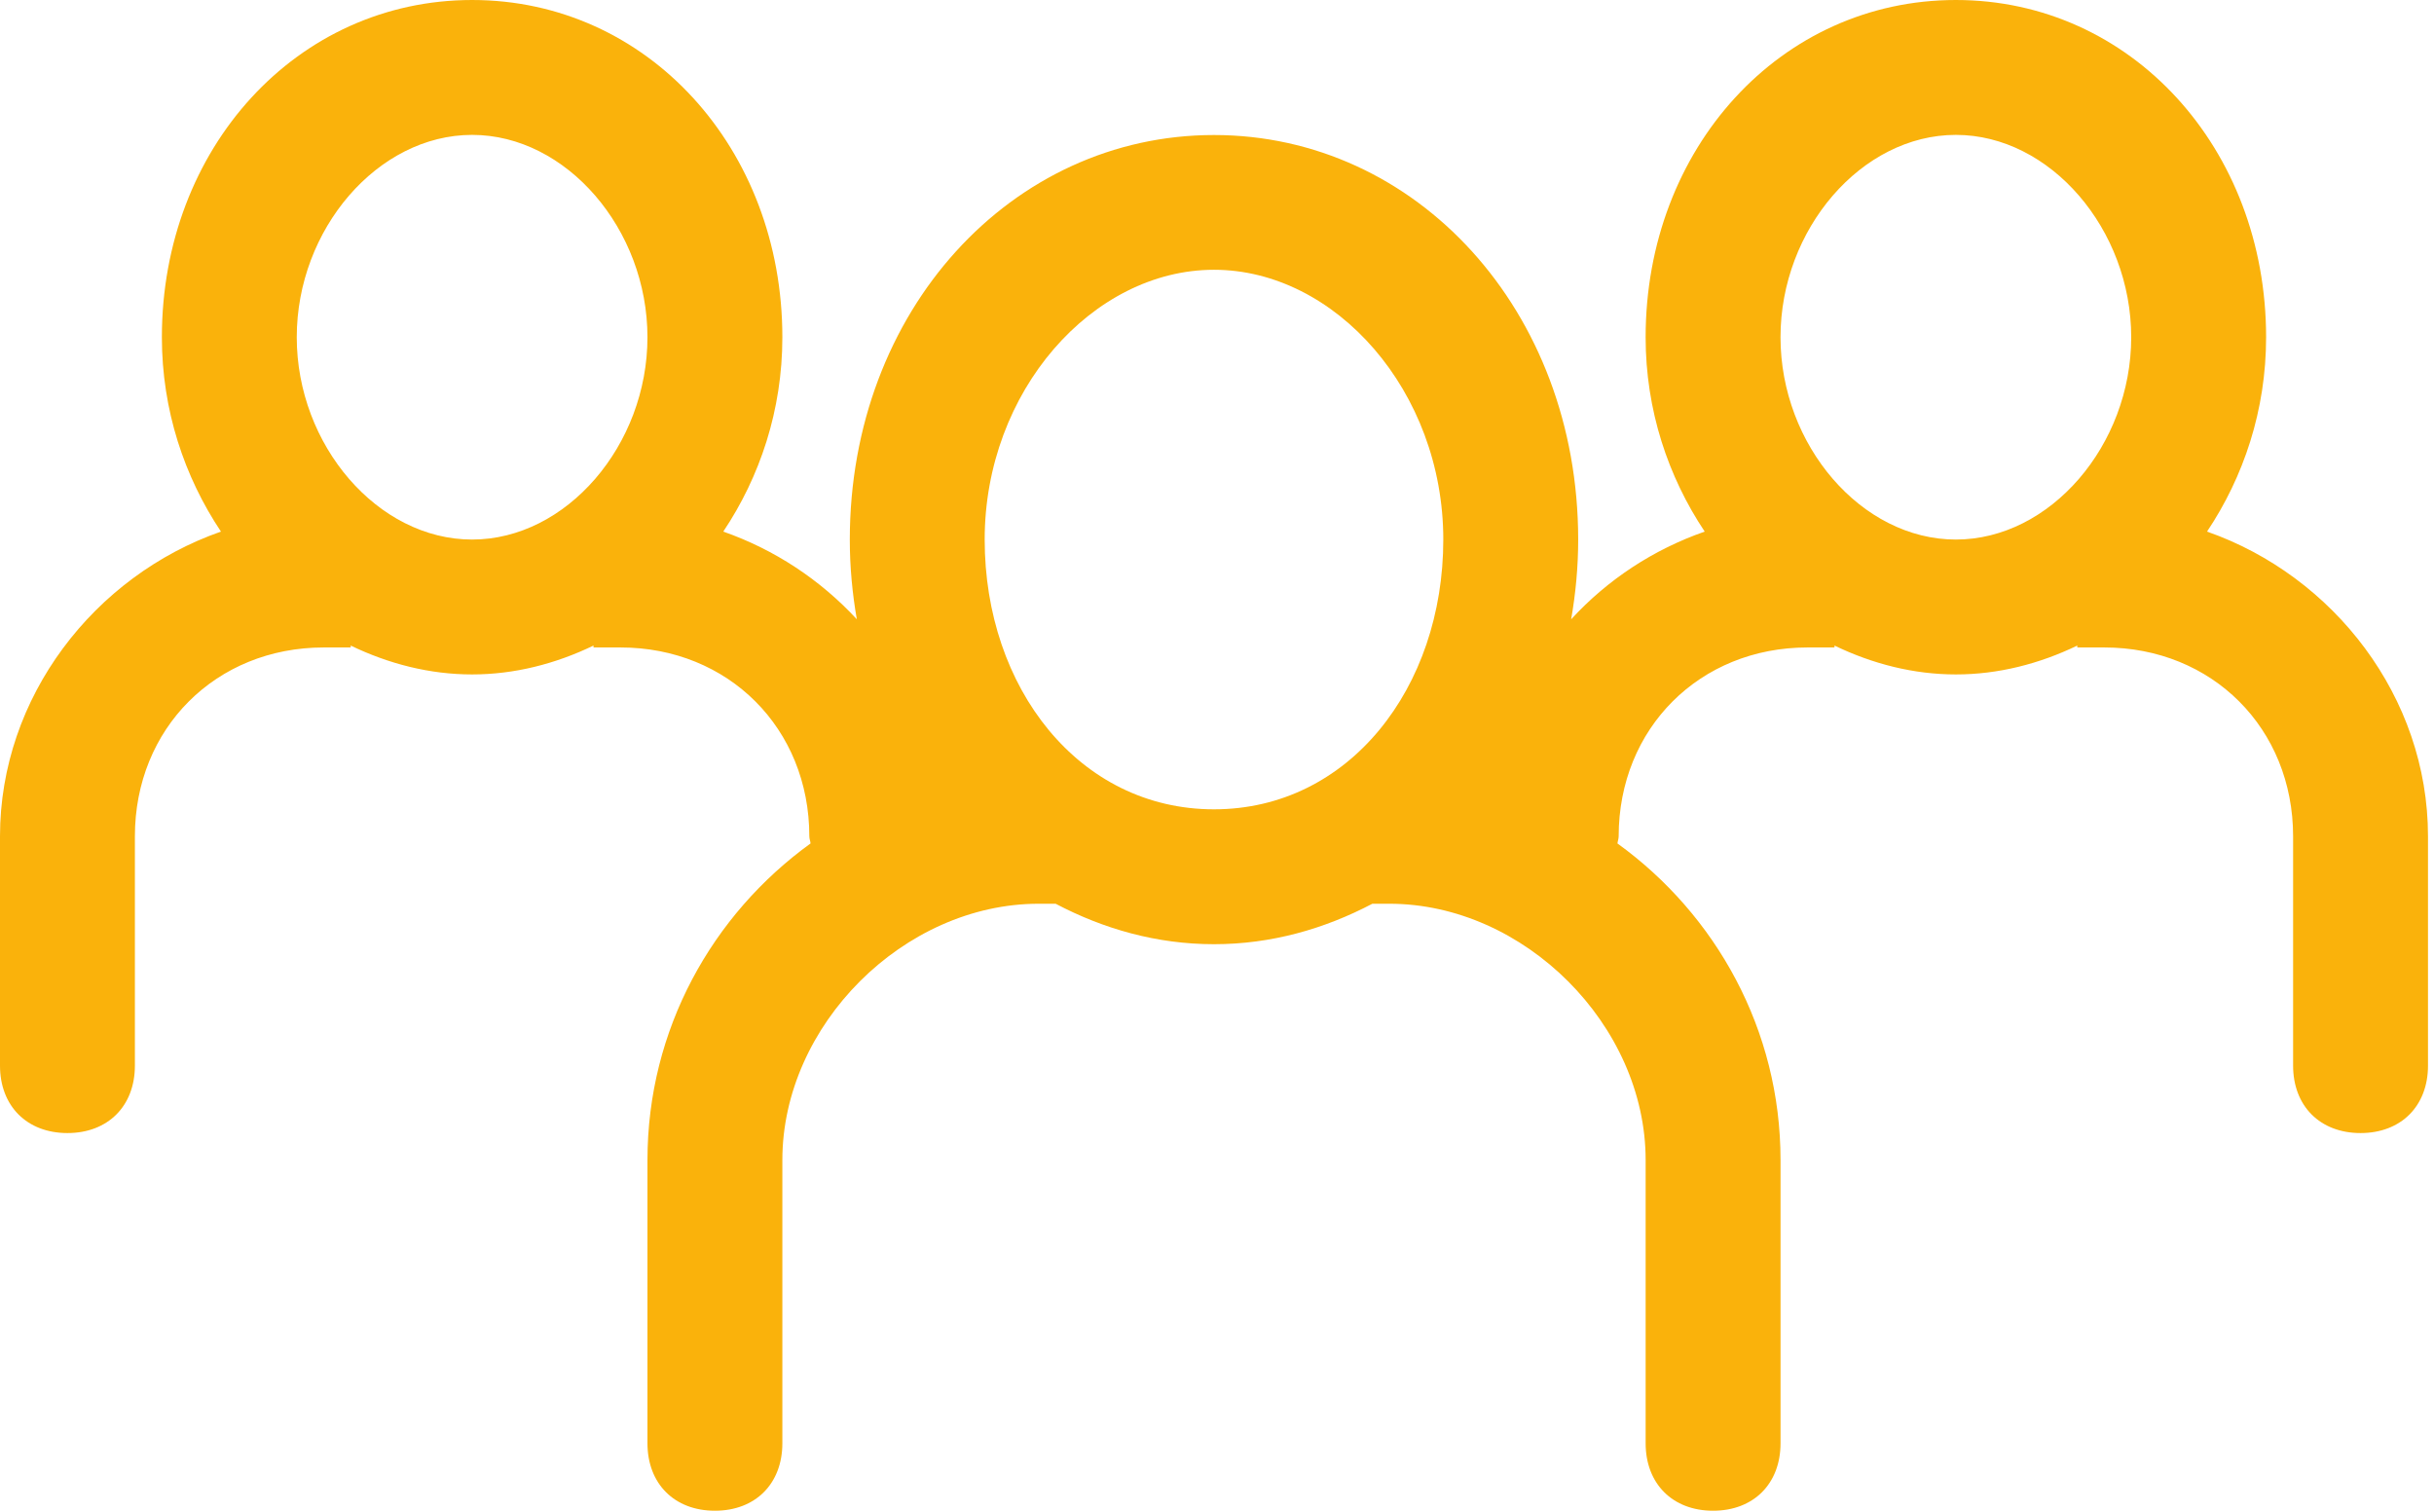 <?xml version="1.0" encoding="UTF-8"?> <svg xmlns="http://www.w3.org/2000/svg" width="314" height="195" viewBox="0 0 314 195" fill="none"> <path d="M284.719 68.578C289.435 61.531 292.341 52.935 292.341 43.503C292.341 19.141 274.94 0 252.318 0C229.696 0 212.295 19.141 212.295 43.503C212.295 52.917 215.201 61.513 219.917 68.578C213.287 70.892 207.388 74.773 202.69 79.889C203.264 76.583 203.595 73.155 203.595 69.622C203.595 40.04 182.713 17.418 156.612 17.418C130.511 17.418 109.629 40.039 109.629 69.622C109.629 73.155 109.96 76.582 110.534 79.889C105.818 74.79 99.92 70.893 93.307 68.578C98.023 61.531 100.929 52.935 100.929 43.503C100.929 19.141 83.528 0 60.906 0C38.284 0 20.883 19.141 20.883 43.503C20.883 52.917 23.789 61.513 28.505 68.578C12.164 74.286 0 89.912 0 107.888V137.47C0 142.69 3.48 146.171 8.701 146.171C13.922 146.171 17.402 142.691 17.402 137.47V107.888C17.402 93.967 27.843 83.526 41.764 83.526H45.244C45.244 83.526 45.244 83.3 45.244 83.282C50.151 85.648 55.459 87.006 60.905 87.006C66.351 87.006 71.659 85.649 76.566 83.282V83.526H80.046C93.967 83.526 104.408 93.967 104.408 107.888C104.408 108.236 104.547 108.497 104.565 108.81C91.879 117.981 83.527 132.806 83.527 149.65V186.193C83.527 191.413 87.007 194.894 92.228 194.894C97.448 194.894 100.929 191.414 100.929 186.193V149.65C100.929 132.249 116.59 116.588 133.991 116.588H136.184C142.362 119.842 149.235 121.808 156.613 121.808C163.991 121.808 170.847 119.842 177.042 116.588H179.235C196.636 116.588 212.297 132.249 212.297 149.65V186.193C212.297 191.413 215.777 194.894 220.998 194.894C226.218 194.894 229.699 191.414 229.699 186.193V149.65C229.699 132.823 221.346 117.98 208.661 108.81C208.696 108.479 208.818 108.218 208.818 107.888C208.818 93.967 219.259 83.526 233.18 83.526H236.66C236.66 83.526 236.66 83.3 236.66 83.282C241.567 85.648 246.875 87.006 252.321 87.006C257.767 87.006 263.075 85.649 267.982 83.282V83.526H271.462C285.383 83.526 295.824 93.967 295.824 107.888V137.47C295.824 142.69 299.304 146.171 304.525 146.171C309.746 146.171 313.226 142.691 313.226 137.47V107.888C313.222 89.895 301.041 74.286 284.719 68.578V68.578ZM38.283 43.503C38.283 29.582 48.724 17.401 60.904 17.401C73.084 17.401 83.525 29.582 83.525 43.503C83.525 57.424 73.084 69.605 60.904 69.605C48.724 69.605 38.283 57.424 38.283 43.503ZM127.029 69.605C127.029 50.464 140.95 34.803 156.611 34.803C172.272 34.803 186.193 50.464 186.193 69.605C186.193 88.746 174.012 104.407 156.611 104.407C139.21 104.407 127.029 88.746 127.029 69.605V69.605ZM229.696 43.503C229.696 29.582 240.137 17.401 252.317 17.401C264.497 17.401 274.938 29.582 274.938 43.503C274.938 57.424 264.497 69.605 252.317 69.605C240.137 69.605 229.696 57.424 229.696 43.503Z" fill="#FAB20B"></path> </svg> 